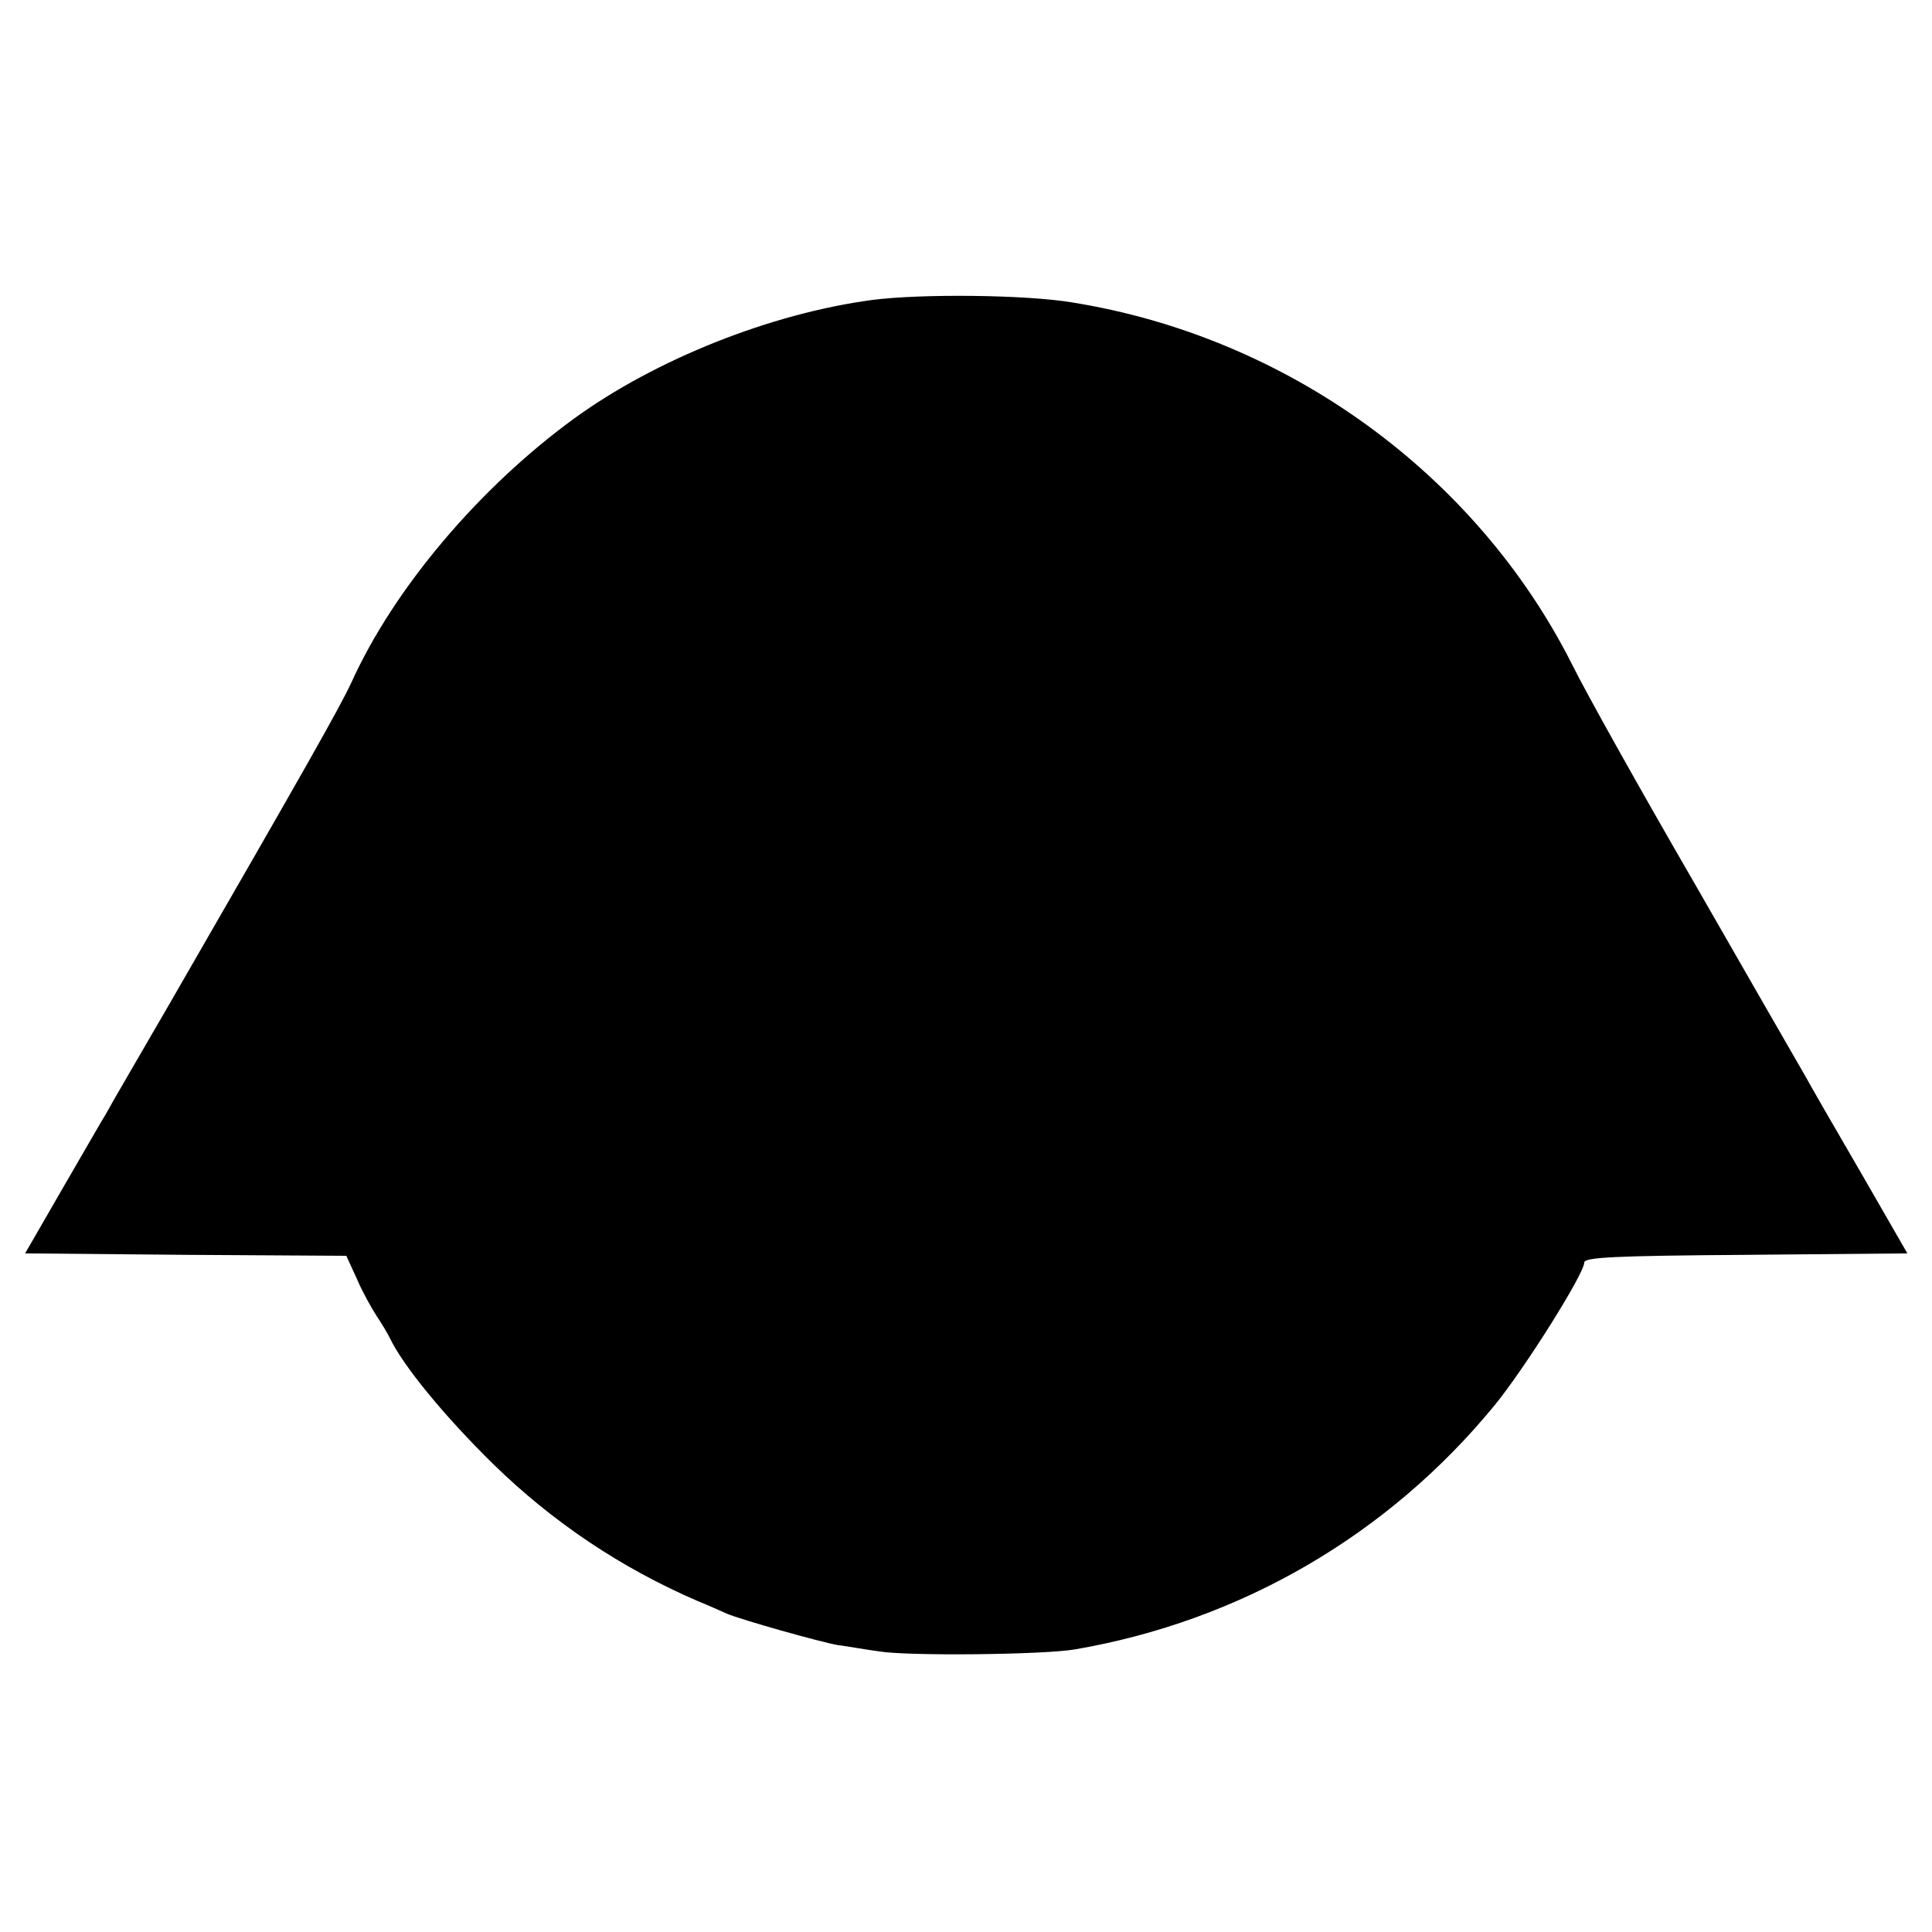 <?xml version="1.0" standalone="no"?>
<!DOCTYPE svg PUBLIC "-//W3C//DTD SVG 20010904//EN"
 "http://www.w3.org/TR/2001/REC-SVG-20010904/DTD/svg10.dtd">
<svg version="1.0" xmlns="http://www.w3.org/2000/svg"
 width="400pt" height="400pt" viewBox="0 0 400 400"
 preserveAspectRatio="xMidYMid meet">
<g transform="translate(0,400) scale(0.1,-0.1)"
fill="#000000" stroke="none">
<path d="M1806 3379 c-210 -28 -449 -123 -618 -246 -196 -143 -372 -351 -460
-545 -24 -52 -96 -179 -378 -668 -62 -107 -121 -208 -130 -225 -10 -16 -51
-88 -93 -160 l-75 -130 333 -3 332 -2 22 -48 c11 -26 30 -60 41 -77 11 -16 23
-37 27 -45 27 -57 113 -162 215 -262 123 -120 265 -215 423 -283 22 -9 49 -21
60 -26 28 -12 194 -59 230 -65 17 -2 55 -9 85 -13 59 -10 340 -7 405 4 344 59
649 237 869 505 63 77 186 273 186 296 0 11 62 14 335 16 l334 3 -95 165 c-53
91 -106 183 -118 205 -13 22 -115 200 -227 395 -113 195 -227 399 -254 454
-199 395 -591 679 -1036 750 -97 16 -312 18 -413 5z"/>
</g>
</svg>
